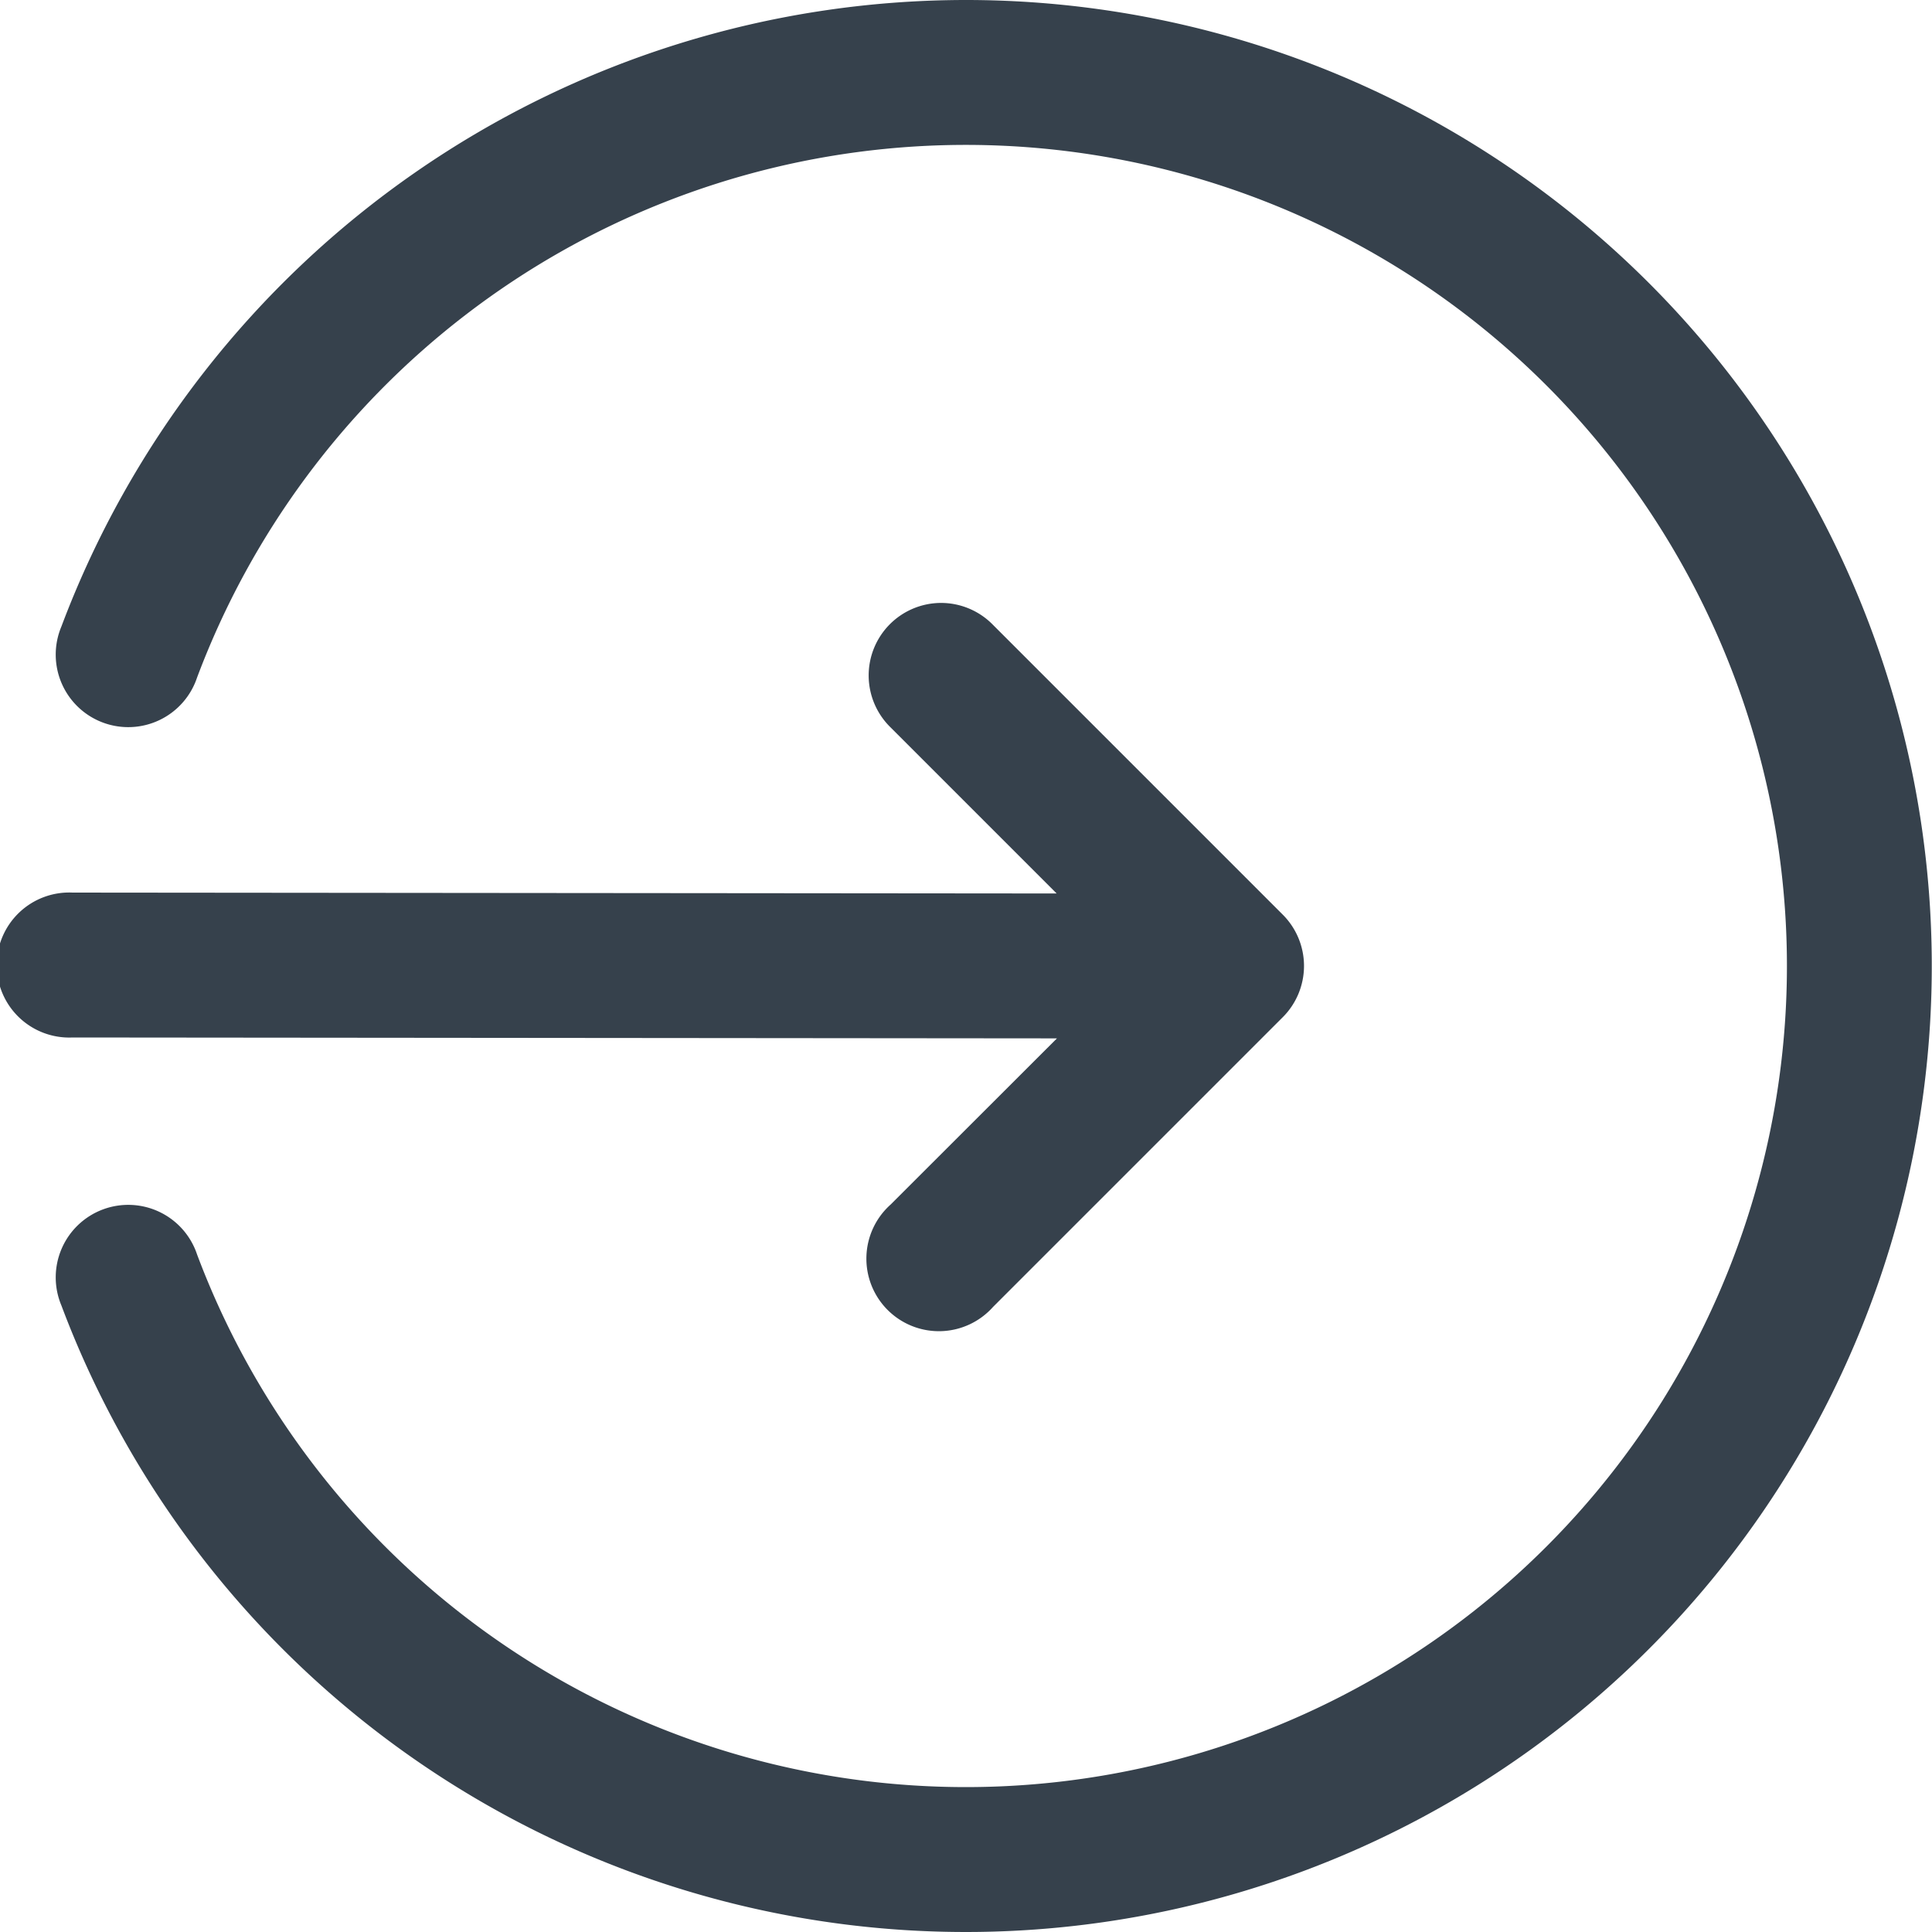<svg xmlns="http://www.w3.org/2000/svg" xmlns:xlink="http://www.w3.org/1999/xlink" width="13" height="13" viewBox="0 0 13 13"><defs><clipPath id="a"><rect width="13" height="13" transform="translate(970 181)" fill="#36414c"/></clipPath></defs><g transform="translate(-970 -181)" clip-path="url(#a)"><path d="M7.8,1.3A6.505,6.505,0,0,0,1.713,5.516a.488.488,0,1,0,.913.343,5.525,5.525,0,1,1,0,3.882.488.488,0,1,0-.913.343A6.5,6.5,0,1,0,7.8,1.3ZM7.632,5.357a.488.488,0,0,0-.34.837L8.41,7.312,1.788,7.306a.488.488,0,1,0,0,.975l6.624.006L7.293,9.405a.488.488,0,1,0,.689.689l1.95-1.95a.488.488,0,0,0,0-.689l-1.95-1.95a.488.488,0,0,0-.35-.148Z" transform="translate(968.7 179.7)" fill="#36414c"/></g></svg>